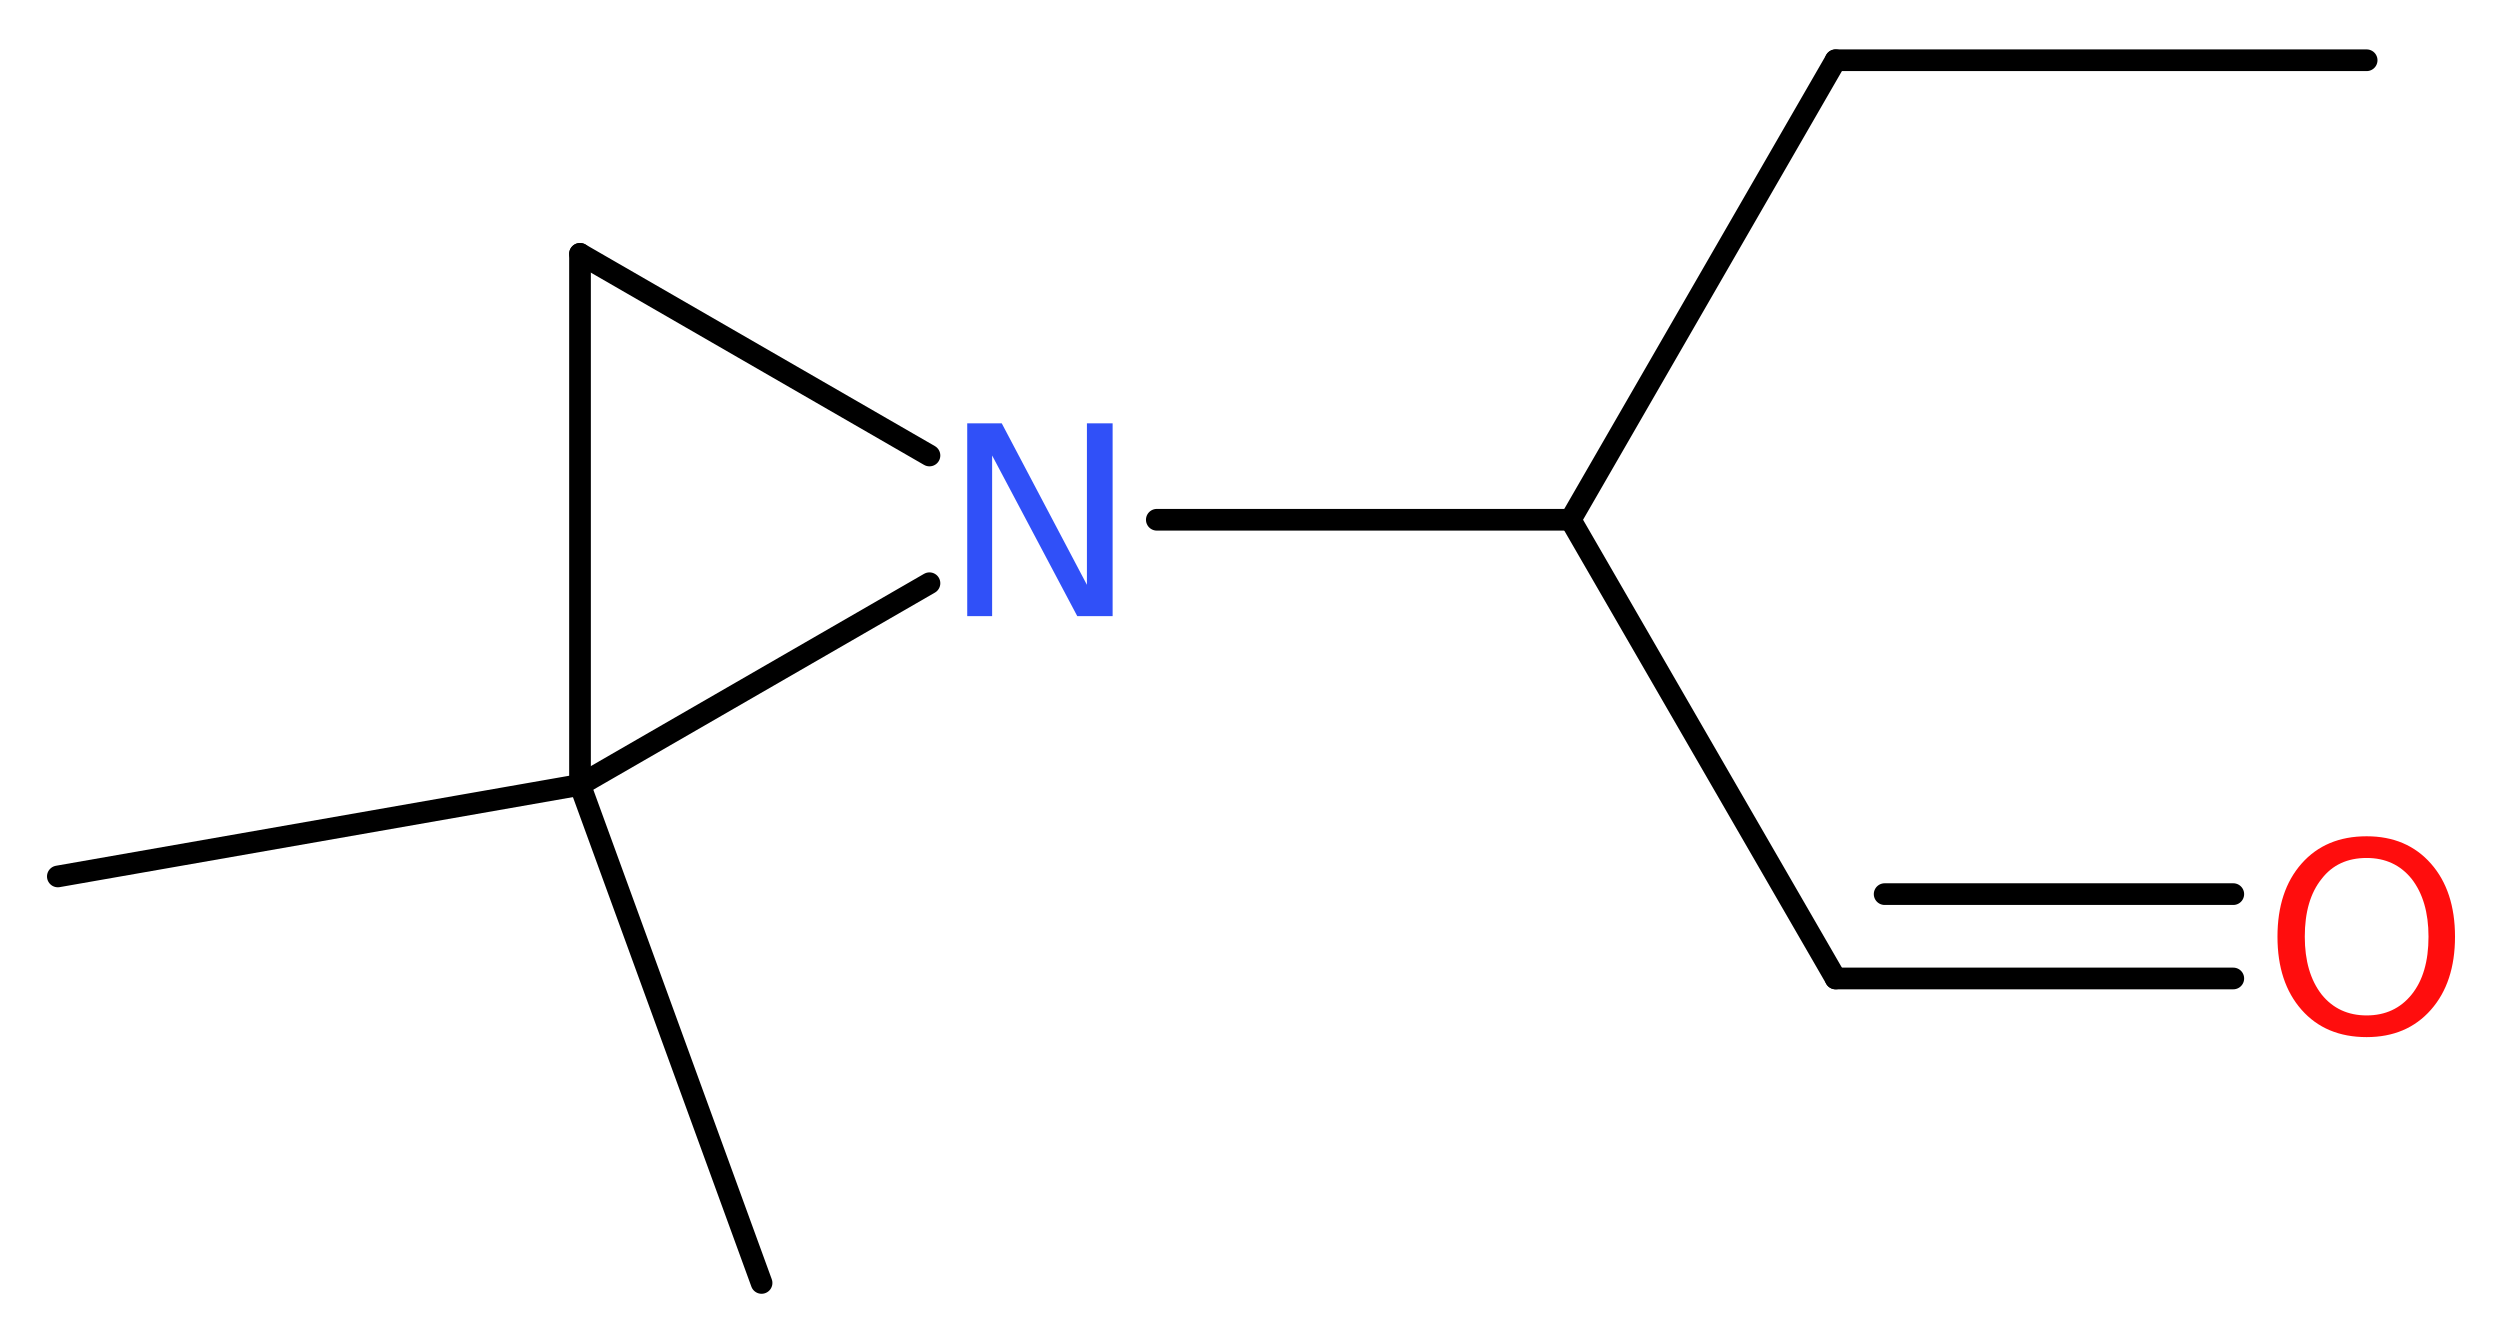 <?xml version='1.0' encoding='UTF-8'?>
<!DOCTYPE svg PUBLIC "-//W3C//DTD SVG 1.1//EN" "http://www.w3.org/Graphics/SVG/1.1/DTD/svg11.dtd">
<svg version='1.2' xmlns='http://www.w3.org/2000/svg' xmlns:xlink='http://www.w3.org/1999/xlink' width='31.12mm' height='16.71mm' viewBox='0 0 31.12 16.71'>
  <desc>Generated by the Chemistry Development Kit (http://github.com/cdk)</desc>
  <g stroke-linecap='round' stroke-linejoin='round' stroke='#000000' stroke-width='.27' fill='#FF0D0D'>
    <rect x='.0' y='.0' width='32.0' height='17.0' fill='#FFFFFF' stroke='none'/>
    <g id='mol1' class='mol'>
      <line id='mol1bnd1' class='bond' x1='29.46' y1='.75' x2='22.85' y2='.75'/>
      <line id='mol1bnd2' class='bond' x1='22.85' y1='.75' x2='19.55' y2='6.47'/>
      <line id='mol1bnd3' class='bond' x1='19.55' y1='6.47' x2='22.85' y2='12.18'/>
      <g id='mol1bnd4' class='bond'>
        <line x1='22.85' y1='12.18' x2='27.8' y2='12.18'/>
        <line x1='23.46' y1='11.13' x2='27.8' y2='11.13'/>
      </g>
      <line id='mol1bnd5' class='bond' x1='19.55' y1='6.47' x2='14.4' y2='6.47'/>
      <line id='mol1bnd6' class='bond' x1='11.57' y1='5.67' x2='7.22' y2='3.16'/>
      <line id='mol1bnd7' class='bond' x1='7.22' y1='3.16' x2='7.22' y2='9.77'/>
      <line id='mol1bnd8' class='bond' x1='11.57' y1='7.26' x2='7.22' y2='9.77'/>
      <line id='mol1bnd9' class='bond' x1='7.22' y1='9.77' x2='.72' y2='10.91'/>
      <line id='mol1bnd10' class='bond' x1='7.22' y1='9.77' x2='9.48' y2='15.97'/>
      <path id='mol1atm5' class='atom' d='M29.46 10.68q-.36 .0 -.56 .26q-.21 .26 -.21 .72q.0 .45 .21 .72q.21 .26 .56 .26q.35 .0 .56 -.26q.21 -.26 .21 -.72q.0 -.45 -.21 -.72q-.21 -.26 -.56 -.26zM29.46 10.41q.5 .0 .8 .34q.3 .34 .3 .91q.0 .57 -.3 .91q-.3 .34 -.8 .34q-.51 .0 -.81 -.34q-.3 -.34 -.3 -.91q.0 -.57 .3 -.91q.3 -.34 .81 -.34z' stroke='none'/>
      <path id='mol1atm6' class='atom' d='M12.04 5.27h.43l1.06 2.01v-2.01h.32v2.4h-.44l-1.06 -2.0v2.0h-.31v-2.4z' stroke='none' fill='#3050F8'/>
    </g>
  </g>
</svg>
